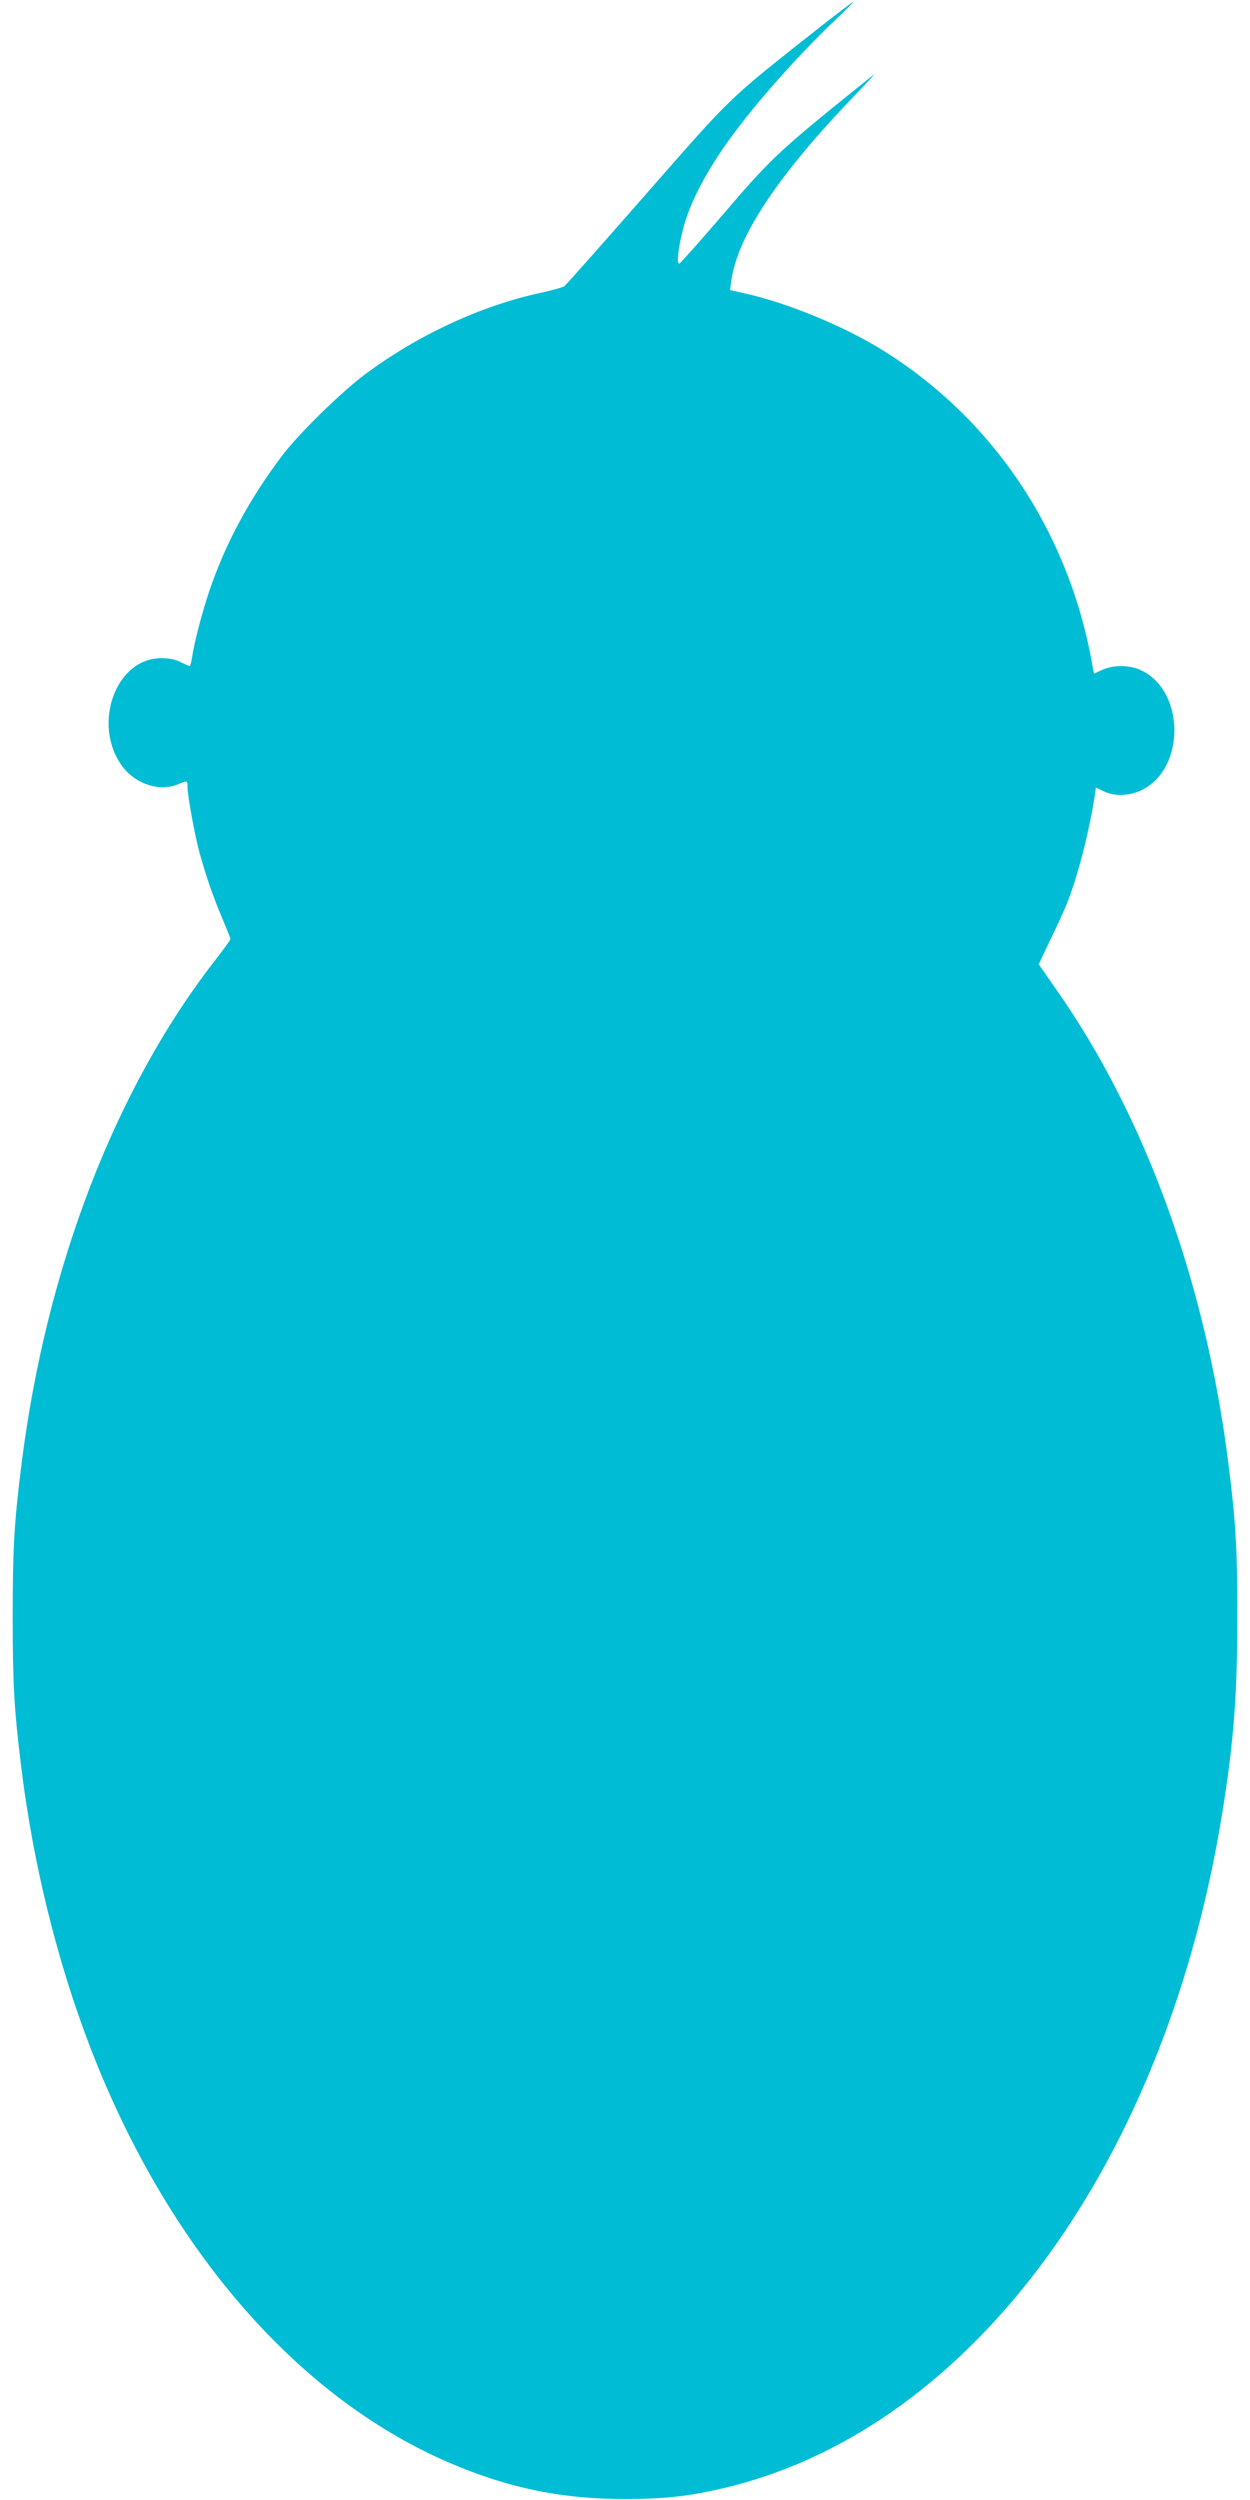 <?xml version="1.0" standalone="no"?>
<!DOCTYPE svg PUBLIC "-//W3C//DTD SVG 20010904//EN"
 "http://www.w3.org/TR/2001/REC-SVG-20010904/DTD/svg10.dtd">
<svg version="1.0" xmlns="http://www.w3.org/2000/svg"
 width="640pt" height="1280pt" viewBox="0 0 640 1280"
 preserveAspectRatio="xMidYMid meet">
<g transform="translate(0,1280) scale(0.1,-0.1)"
fill="#00bcd4" stroke="none">
<path d="M4213 12673 c-496 -392 -452 -350 -902 -863 -224 -256 -414 -470
-422 -476 -8 -5 -61 -20 -119 -33 -305 -65 -630 -216 -900 -417 -124 -92 -342
-306 -427 -419 -168 -223 -288 -446 -372 -693 -36 -107 -78 -267 -87 -335 -4
-26 -10 -47 -13 -47 -4 0 -24 9 -46 20 -27 14 -59 20 -100 20 -235 0 -356
-344 -197 -556 69 -90 191 -129 285 -89 47 20 47 20 47 -14 0 -43 37 -246 60
-331 34 -123 70 -229 116 -337 24 -57 44 -106 44 -111 0 -4 -35 -53 -78 -108
-513 -659 -865 -1576 -991 -2574 -38 -302 -46 -432 -46 -785 0 -340 7 -471 41
-750 70 -584 223 -1163 439 -1660 395 -909 1008 -1590 1721 -1909 314 -140
596 -201 934 -201 212 0 343 16 530 62 1259 310 2253 1678 2534 3488 54 345
71 577 71 970 0 353 -8 483 -46 785 -116 923 -427 1777 -881 2424 l-90 129 60
126 c34 69 73 155 87 191 53 133 113 367 140 546 l6 42 39 -19 c57 -28 134
-25 198 7 219 109 220 498 1 609 -61 31 -145 33 -206 5 l-42 -19 -7 37 c-117
681 -505 1265 -1075 1619 -198 123 -484 241 -702 290 l-79 18 6 46 c30 226
238 540 626 944 69 71 116 123 105 114 -479 -384 -520 -421 -762 -704 -125
-146 -231 -265 -235 -265 -22 0 10 172 51 275 84 211 242 436 518 738 70 77
173 182 228 233 55 52 97 94 93 94 -3 0 -73 -53 -155 -117z"/>
</g>
</svg>
